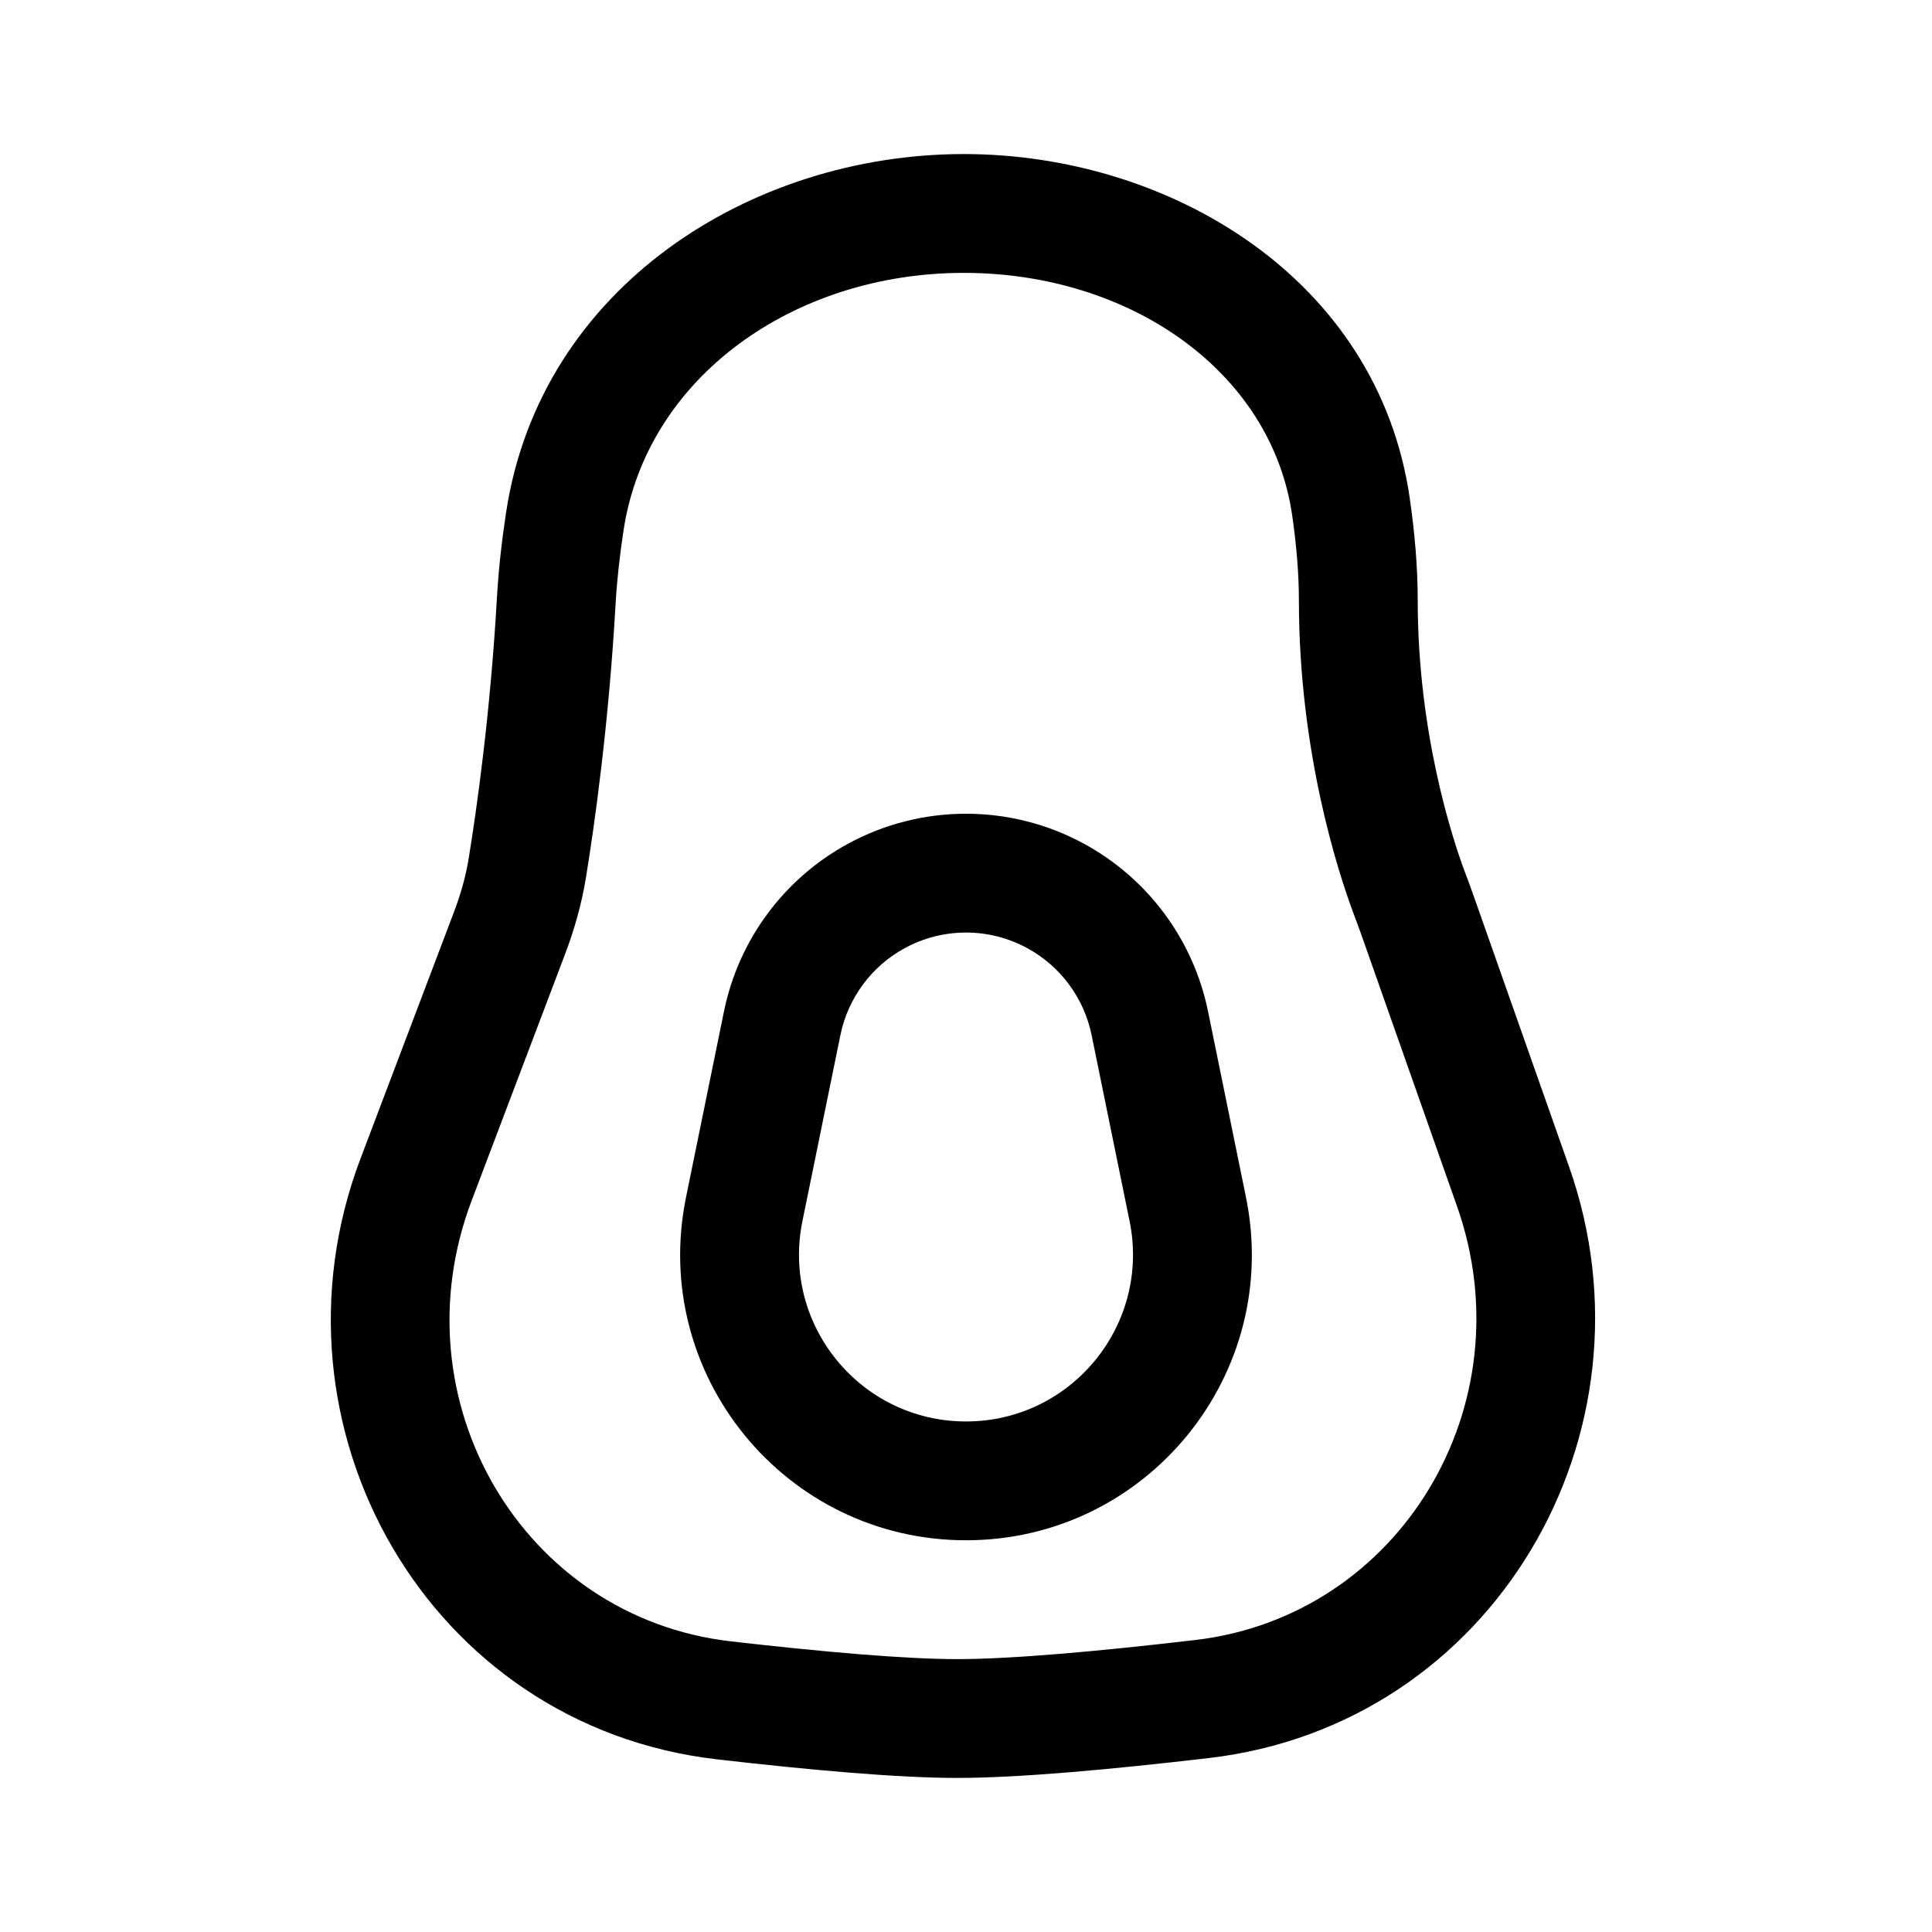 <?xml version="1.0" encoding="UTF-8"?>
<!-- The Best Svg Icon site in the world: iconSvg.co, Visit us! https://iconsvg.co -->
<svg fill="#000000" width="800px" height="800px" version="1.1" viewBox="144 144 512 512" xmlns="http://www.w3.org/2000/svg">
 <g fill-rule="evenodd">
  <path d="m278.13 279.74c9.102-59.777 64.961-94.914 121.31-94.914 54.145 0 109.71 32.68 118.17 91.27 1.285 8.918 2.102 18.078 2.102 27.039 0 35.203 9.254 63.191 12.293 71.402 0.184 0.496 0.395 1.059 0.617 1.656 0.52 1.383 1.113 2.965 1.633 4.438l25.57 72.566c24.883 70.613-19.969 147.88-95.445 156.7-25.641 3-50.309 5.273-66.684 5.273-15.746 0-39.125-2.102-63.621-4.918-76.695-8.812-121.47-88.156-94.531-159.23l24.754-65.305c1.809-4.769 3.137-9.484 3.902-14.176 2.062-12.633 5.742-38.273 7.504-69.301 0.422-7.422 1.285-15.008 2.426-22.5zm121.31-63.426c-45.086 0-84.016 27.664-90.184 68.168-1.023 6.727-1.762 13.309-2.117 19.543-1.84 32.441-5.684 59.223-7.863 72.582-1.156 7.102-3.109 13.867-5.535 20.27l-24.754 65.305c-20.094 53.004 13.555 110.45 68.68 116.79 24.473 2.812 46.262 4.711 60.027 4.711 14.348 0 37.379-2.059 63.027-5.059 54.312-6.348 87.949-62.324 69.402-114.96l-25.57-72.566c-0.414-1.176-0.805-2.219-1.258-3.414-0.25-0.676-0.523-1.398-0.824-2.219-3.742-10.109-14.25-42.008-14.25-82.328 0-7.109-0.652-14.723-1.777-22.535-5.539-38.359-43.191-64.285-87.004-64.285z"/>
  <path d="m416.24 395.27c-10.125-5.512-22.355-5.512-32.48 0-8.801 4.789-15.039 13.223-17.043 23.043l-10.066 49.293c-5.598 27.426 15.359 53.094 43.352 53.094s48.949-25.668 43.348-53.094l-10.062-49.293c-2.008-9.82-8.246-18.254-17.047-23.043zm-47.531-27.66c19.512-10.617 43.07-10.617 62.582 0 16.961 9.234 28.984 25.484 32.848 44.402l10.062 49.293c9.586 46.945-26.285 90.883-74.199 90.883s-83.785-43.934-74.203-90.883l10.066-49.293c3.863-18.918 15.883-35.168 32.844-44.402z"/>
 </g>
</svg>